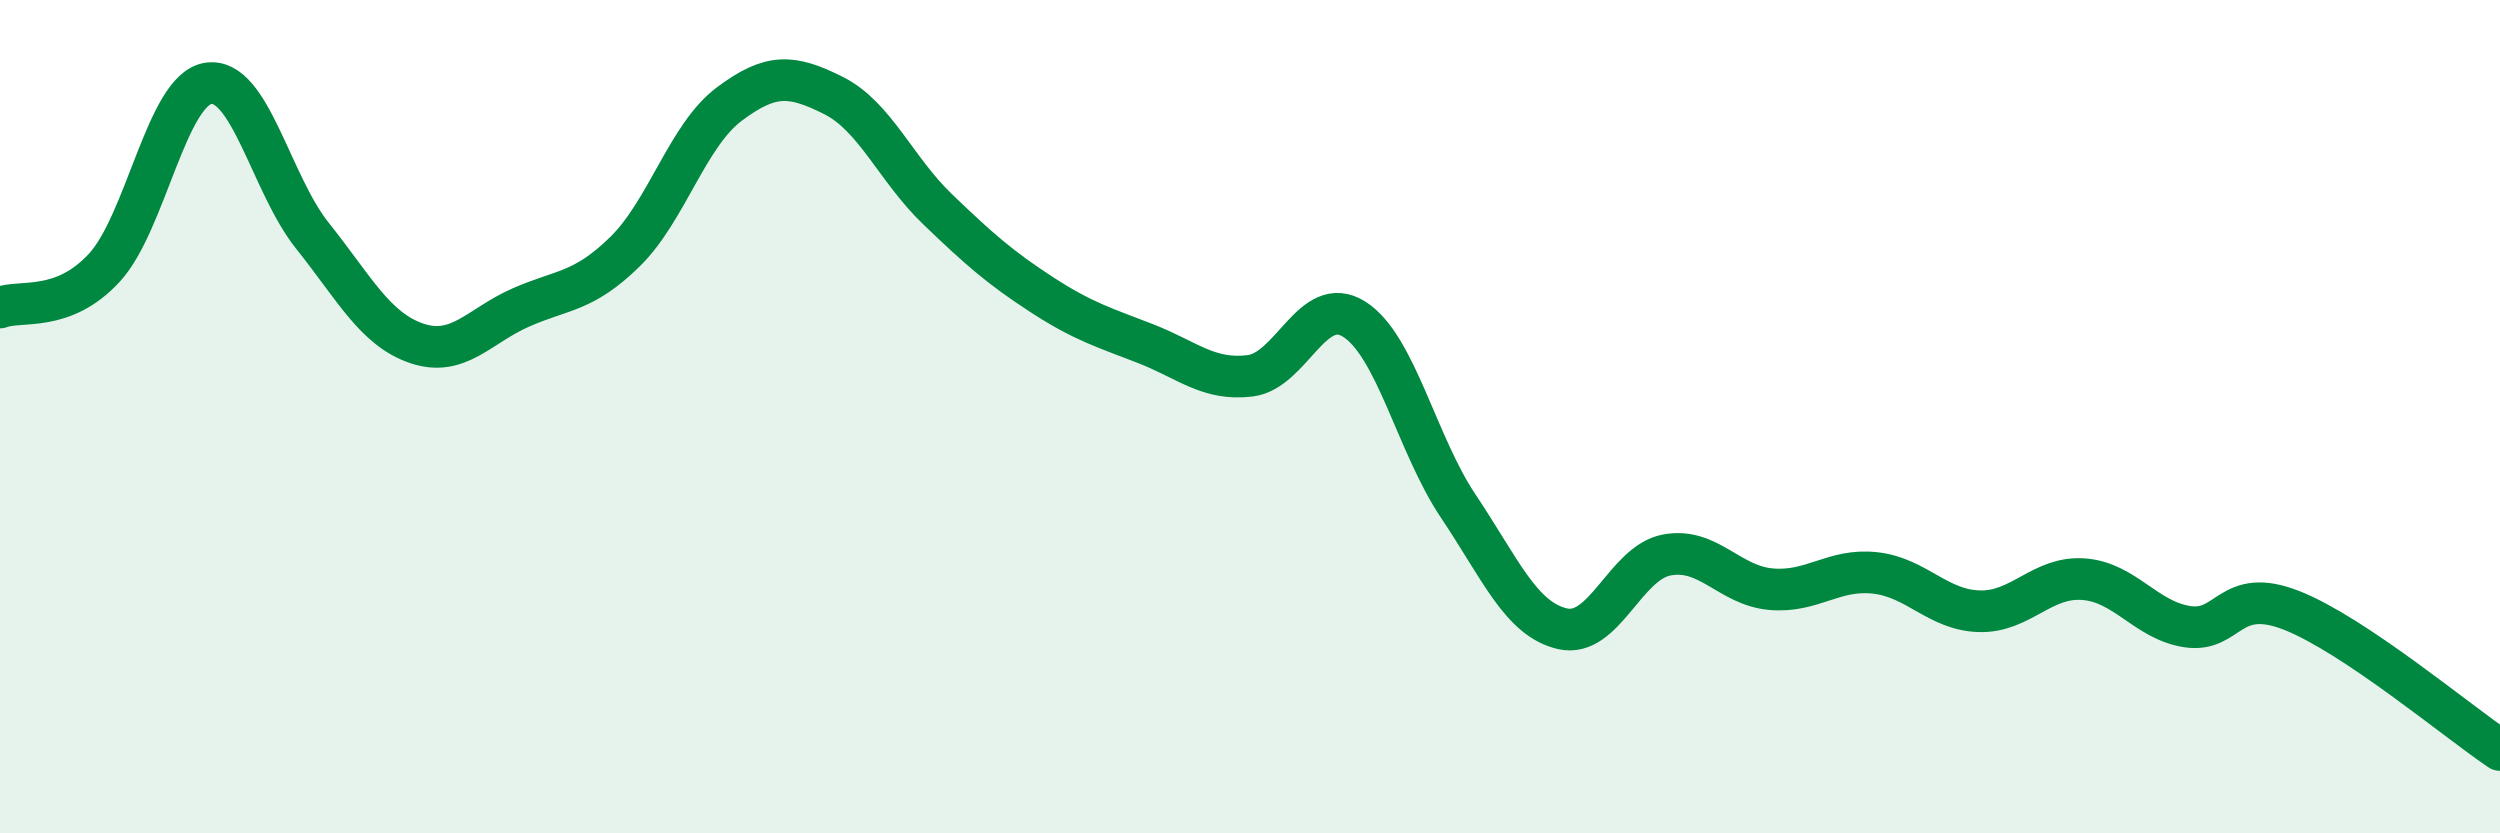 
    <svg width="60" height="20" viewBox="0 0 60 20" xmlns="http://www.w3.org/2000/svg">
      <path
        d="M 0,7.38 C 0.5,7.19 1.5,7.51 2.5,6.43 C 3.5,5.35 4,2.15 5,2 C 6,1.85 6.5,4.41 7.5,5.66 C 8.5,6.91 9,7.9 10,8.24 C 11,8.58 11.5,7.82 12.5,7.38 C 13.5,6.94 14,7.02 15,6.04 C 16,5.06 16.5,3.25 17.5,2.5 C 18.5,1.75 19,1.79 20,2.29 C 21,2.79 21.5,4.06 22.5,5.02 C 23.5,5.98 24,6.42 25,7.07 C 26,7.72 26.5,7.86 27.5,8.25 C 28.5,8.64 29,9.14 30,9.02 C 31,8.9 31.5,7.03 32.5,7.66 C 33.5,8.29 34,10.66 35,12.15 C 36,13.64 36.5,14.86 37.5,15.09 C 38.5,15.32 39,13.51 40,13.32 C 41,13.13 41.5,14.05 42.5,14.14 C 43.5,14.23 44,13.64 45,13.75 C 46,13.86 46.5,14.64 47.5,14.67 C 48.5,14.7 49,13.83 50,13.9 C 51,13.97 51.5,14.89 52.5,15.04 C 53.5,15.19 53.5,14.06 55,14.65 C 56.5,15.24 59,17.33 60,18L60 20L0 20Z"
        fill="#008740"
        opacity="0.1"
        stroke-linecap="round"
        stroke-linejoin="round"
      />
      <path
        d="M 0,7.38 C 0.5,7.19 1.5,7.51 2.5,6.43 C 3.5,5.35 4,2.15 5,2 C 6,1.85 6.5,4.41 7.5,5.66 C 8.5,6.91 9,7.9 10,8.24 C 11,8.58 11.5,7.82 12.5,7.38 C 13.5,6.94 14,7.02 15,6.04 C 16,5.06 16.5,3.25 17.5,2.5 C 18.5,1.75 19,1.79 20,2.29 C 21,2.79 21.5,4.06 22.5,5.02 C 23.5,5.98 24,6.42 25,7.07 C 26,7.72 26.5,7.86 27.5,8.25 C 28.5,8.64 29,9.14 30,9.02 C 31,8.9 31.5,7.03 32.5,7.66 C 33.5,8.29 34,10.66 35,12.15 C 36,13.64 36.5,14.86 37.5,15.09 C 38.5,15.32 39,13.51 40,13.32 C 41,13.13 41.5,14.05 42.5,14.14 C 43.5,14.23 44,13.64 45,13.75 C 46,13.86 46.5,14.64 47.5,14.67 C 48.5,14.7 49,13.83 50,13.9 C 51,13.97 51.5,14.89 52.5,15.04 C 53.5,15.19 53.5,14.06 55,14.65 C 56.5,15.24 59,17.33 60,18"
        stroke="#008740"
        stroke-width="1"
        fill="none"
        stroke-linecap="round"
        stroke-linejoin="round"
      />
    </svg>
  